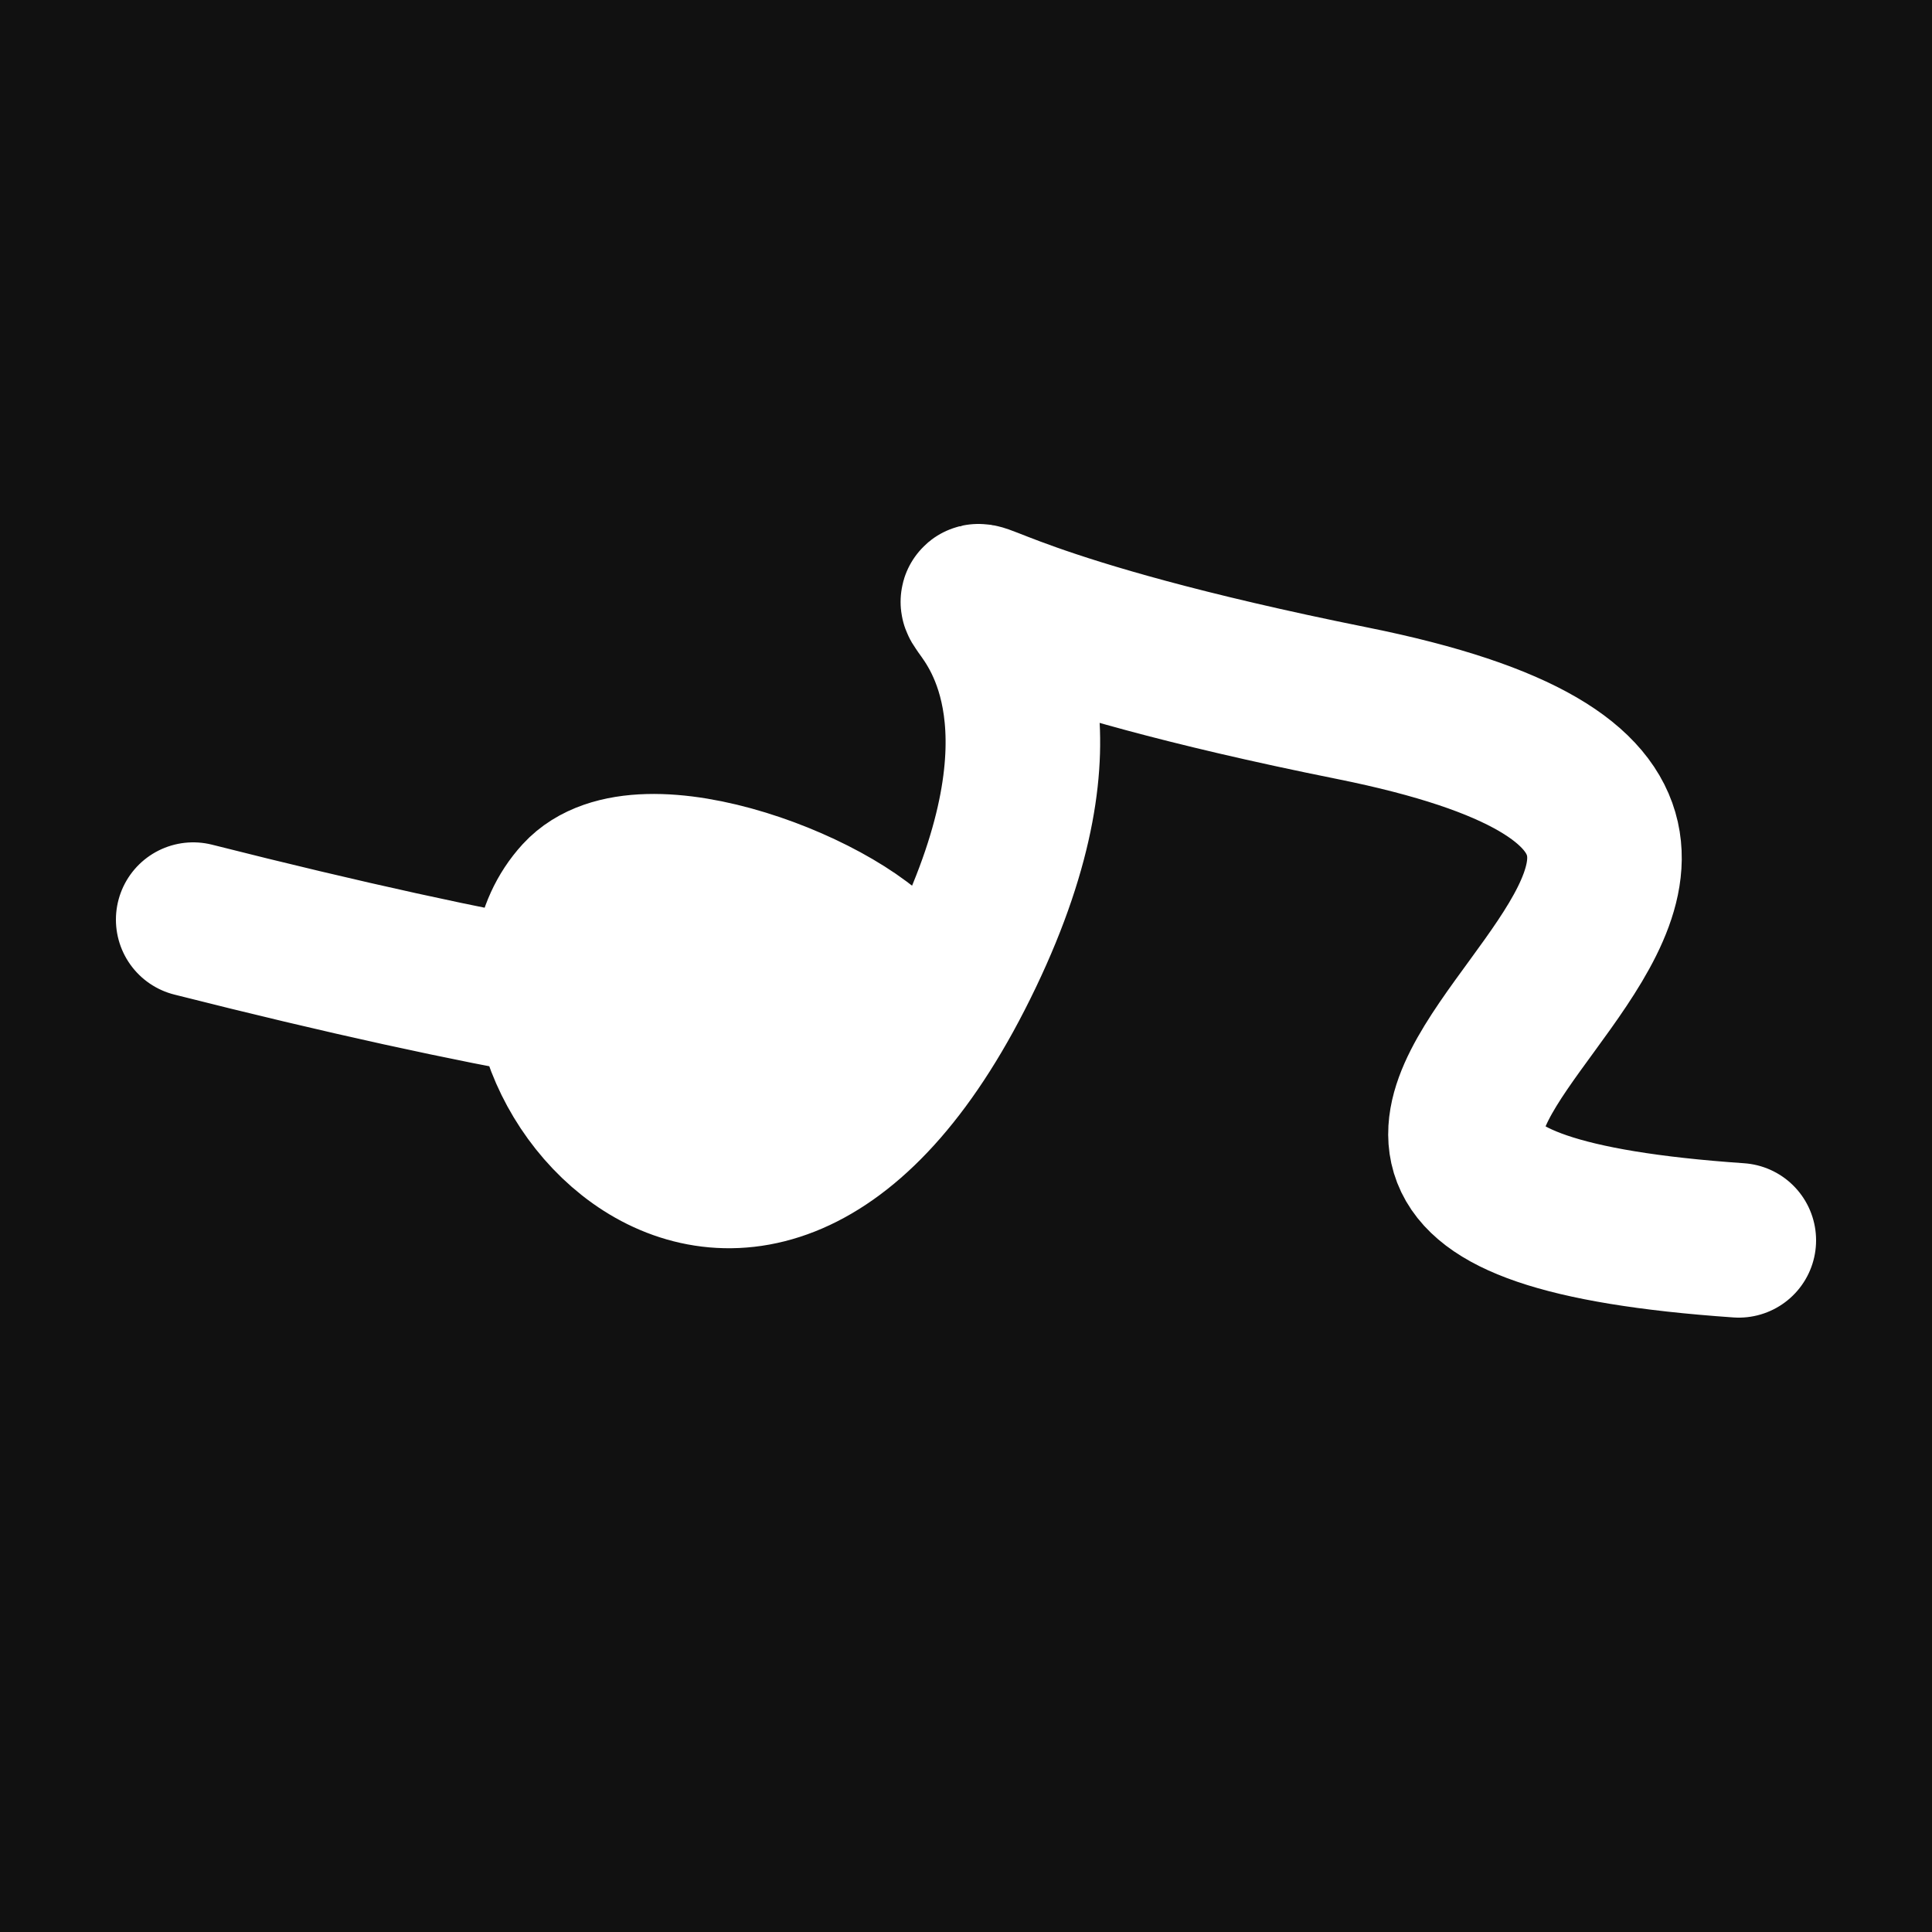 <svg xmlns="http://www.w3.org/2000/svg" version="1.2" viewBox="0 0 500 500"><rect x="0" y="0" width="500" height="500" fill="#111"><animate attributeName="fill" values="#000;#333;#000" dur="0.01s" repeatCount="indefinite"/></rect><path d="M 50,238 C 366,318 182,197 150,232 S 194,364 250,247 S 171,146 350,182 S 262,308 450,321" stroke="#fff" fill="none" stroke-width="40" stroke-linecap="round"><animate attributeName="stroke" values="#FFFFFF;#000000" dur="0.1s" repeatCount="indefinite" calcMode="discrete"/><animate attributeName="d" values="M 50,238 C 366,318 182,197 150,232 S 194,364 250,247 S 171,146 350,182 S 262,308 450,321;M 50,262 C 174,173 195,188 150,245 S 131,278 250,238 S 243,194 350,232 S 264,162 450,212;M 50,245 C 173,366 188,182 150,238 S 147,299 250,232 S 163,116 350,247 S 162,262 450,158;M 50,238 C 366,318 182,197 150,232 S 194,364 250,247 S 171,146 350,182 S 262,308 450,321;M 50,232 C 318,264 197,332 150,247 S 302,377 250,182 S 396,126 350,252 S 308,171 450,231;M 50,247 C 264,162 332,202 150,182 S 139,185 250,252 S 201,101 350,324 S 171,181 450,248;M 50,238 C 366,318 182,197 150,232 S 194,364 250,247 S 171,146 350,182 S 262,308 450,321" dur="0.95s" repeatCount="indefinite"/><animate attributeName="stroke-width" values="10;50;10" dur="0.7s" repeatCount="indefinite"/></path></svg>